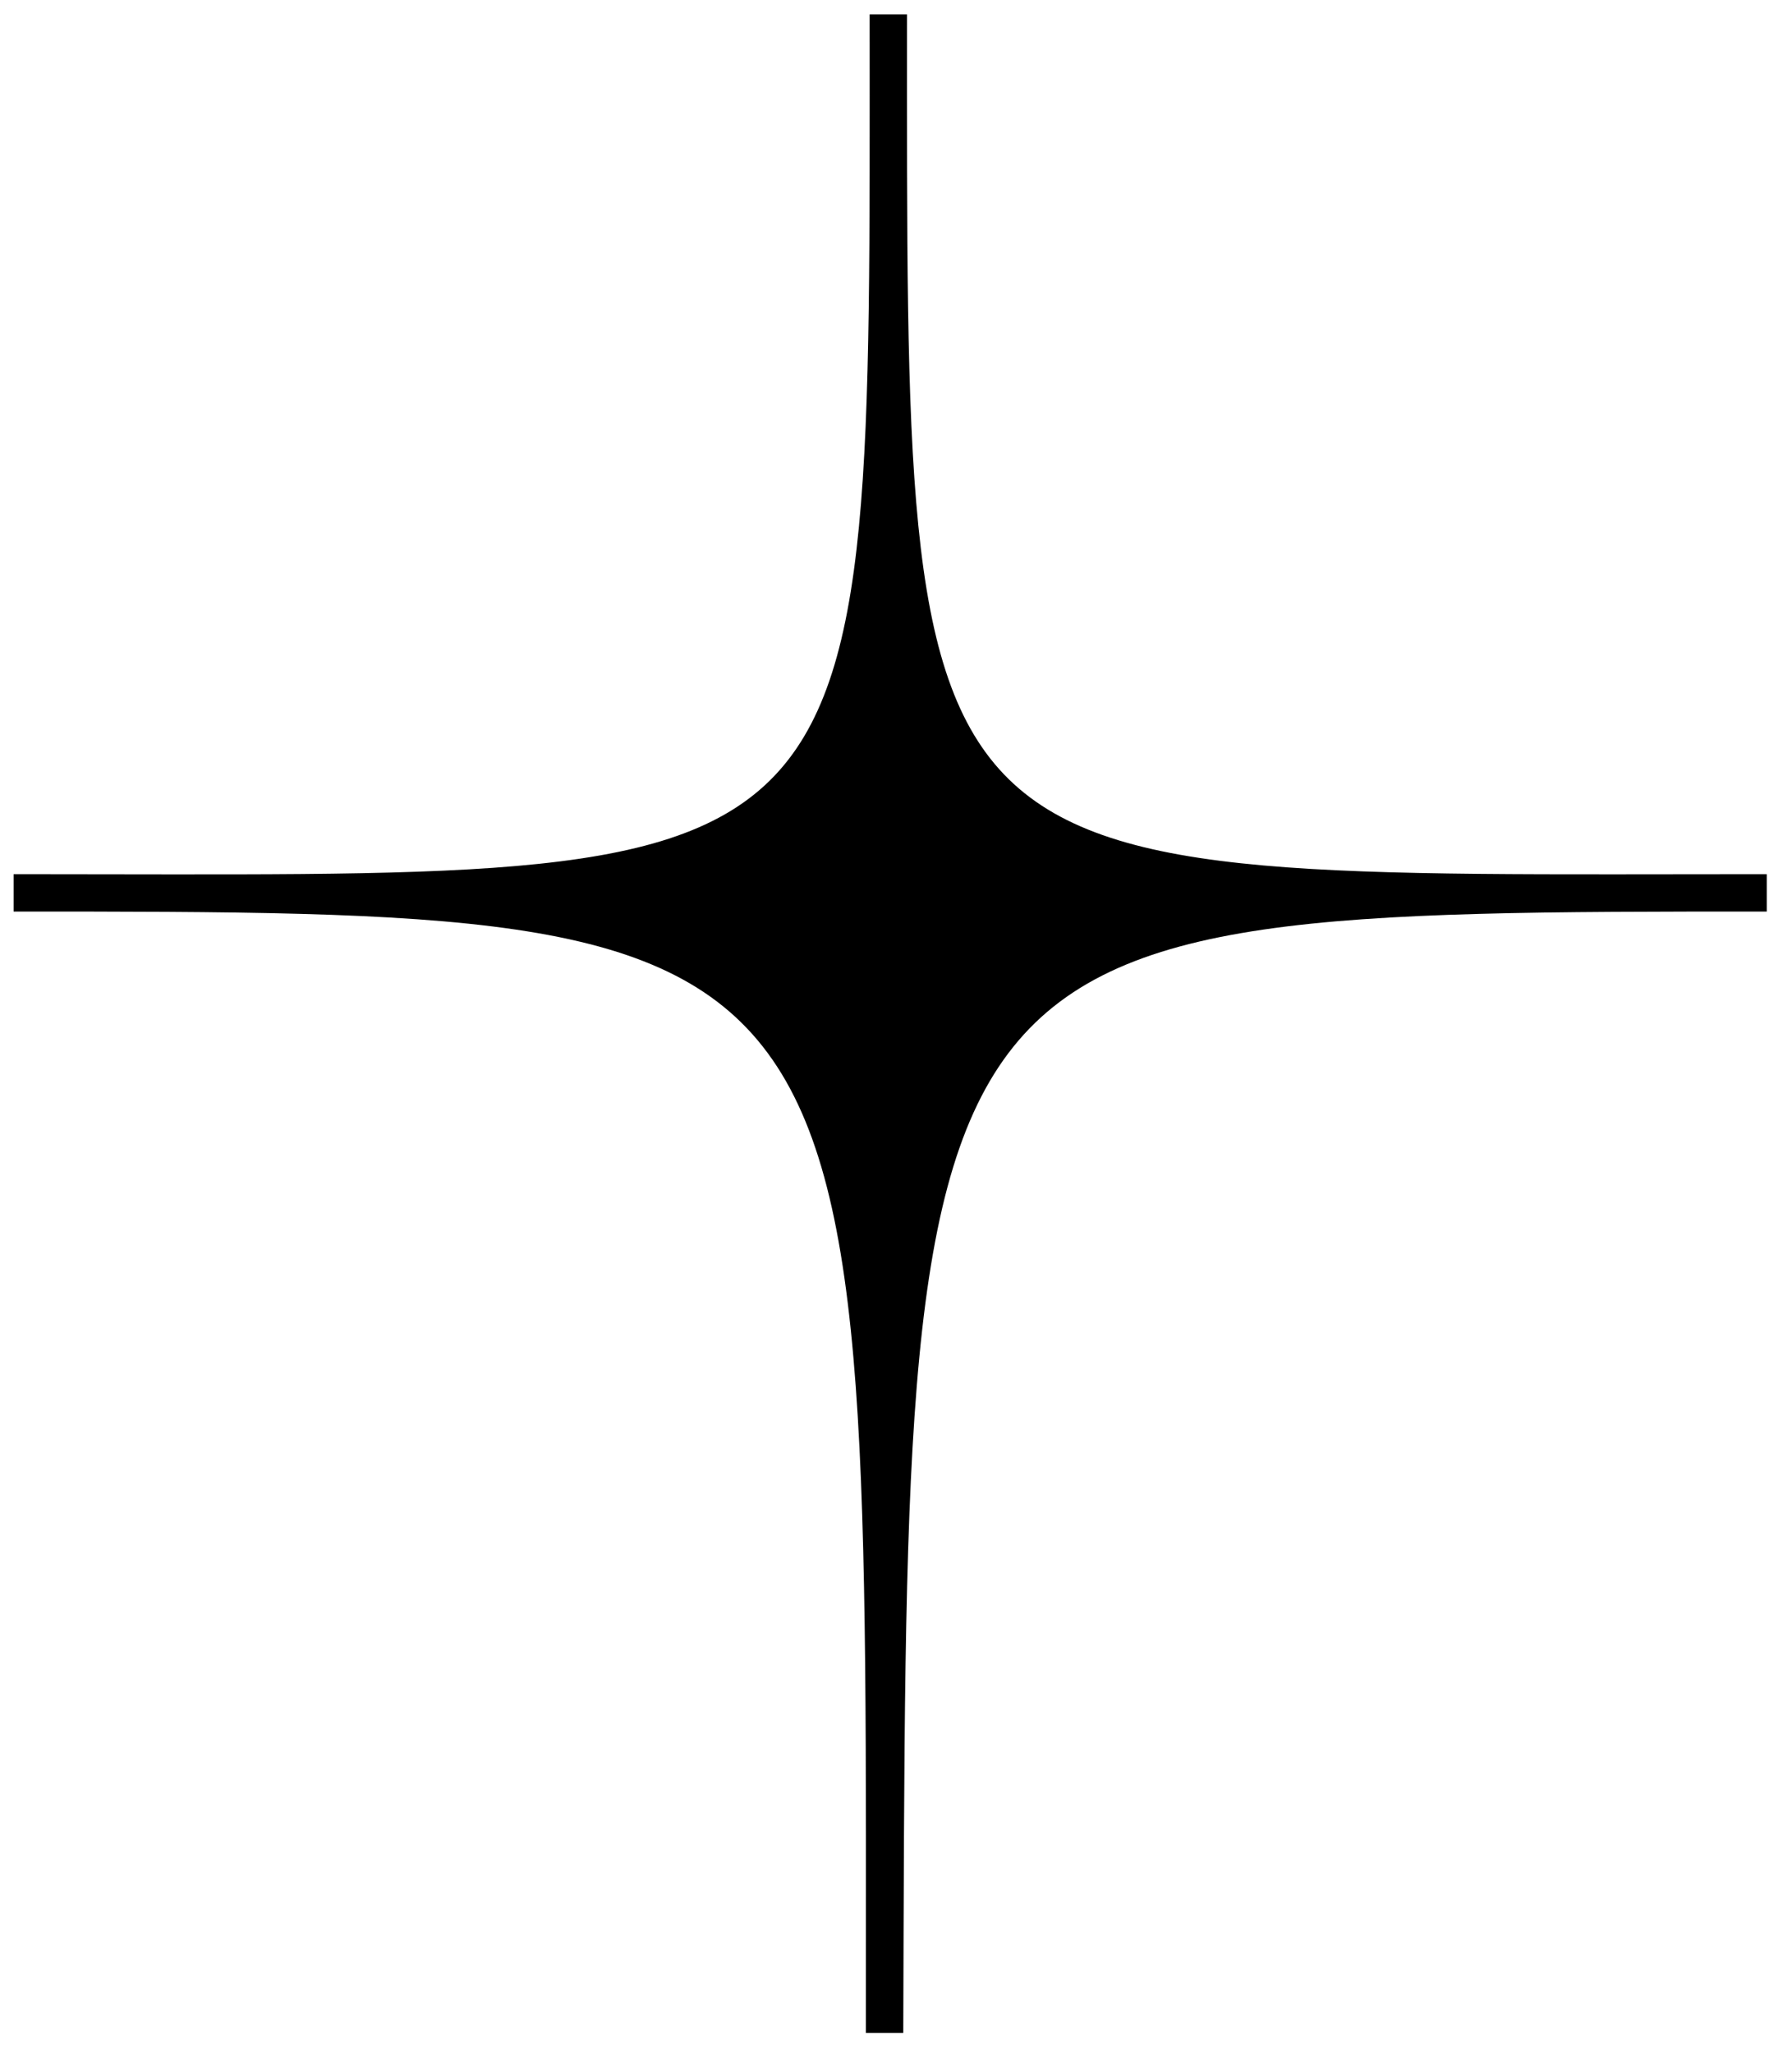 <?xml version="1.0" encoding="UTF-8"?> <svg xmlns="http://www.w3.org/2000/svg" width="55" height="63" viewBox="0 0 55 63" fill="none"><path d="M54.225 26.829V27.976C27.379 27.976 27.838 28.091 27.723 62.394H26.576C26.576 28.091 27.264 27.976 0.418 27.976V26.829C27.264 26.829 26.691 27.976 26.691 0.441H27.838C27.838 27.861 27.379 26.829 54.225 26.829Z" fill="black"></path></svg> 